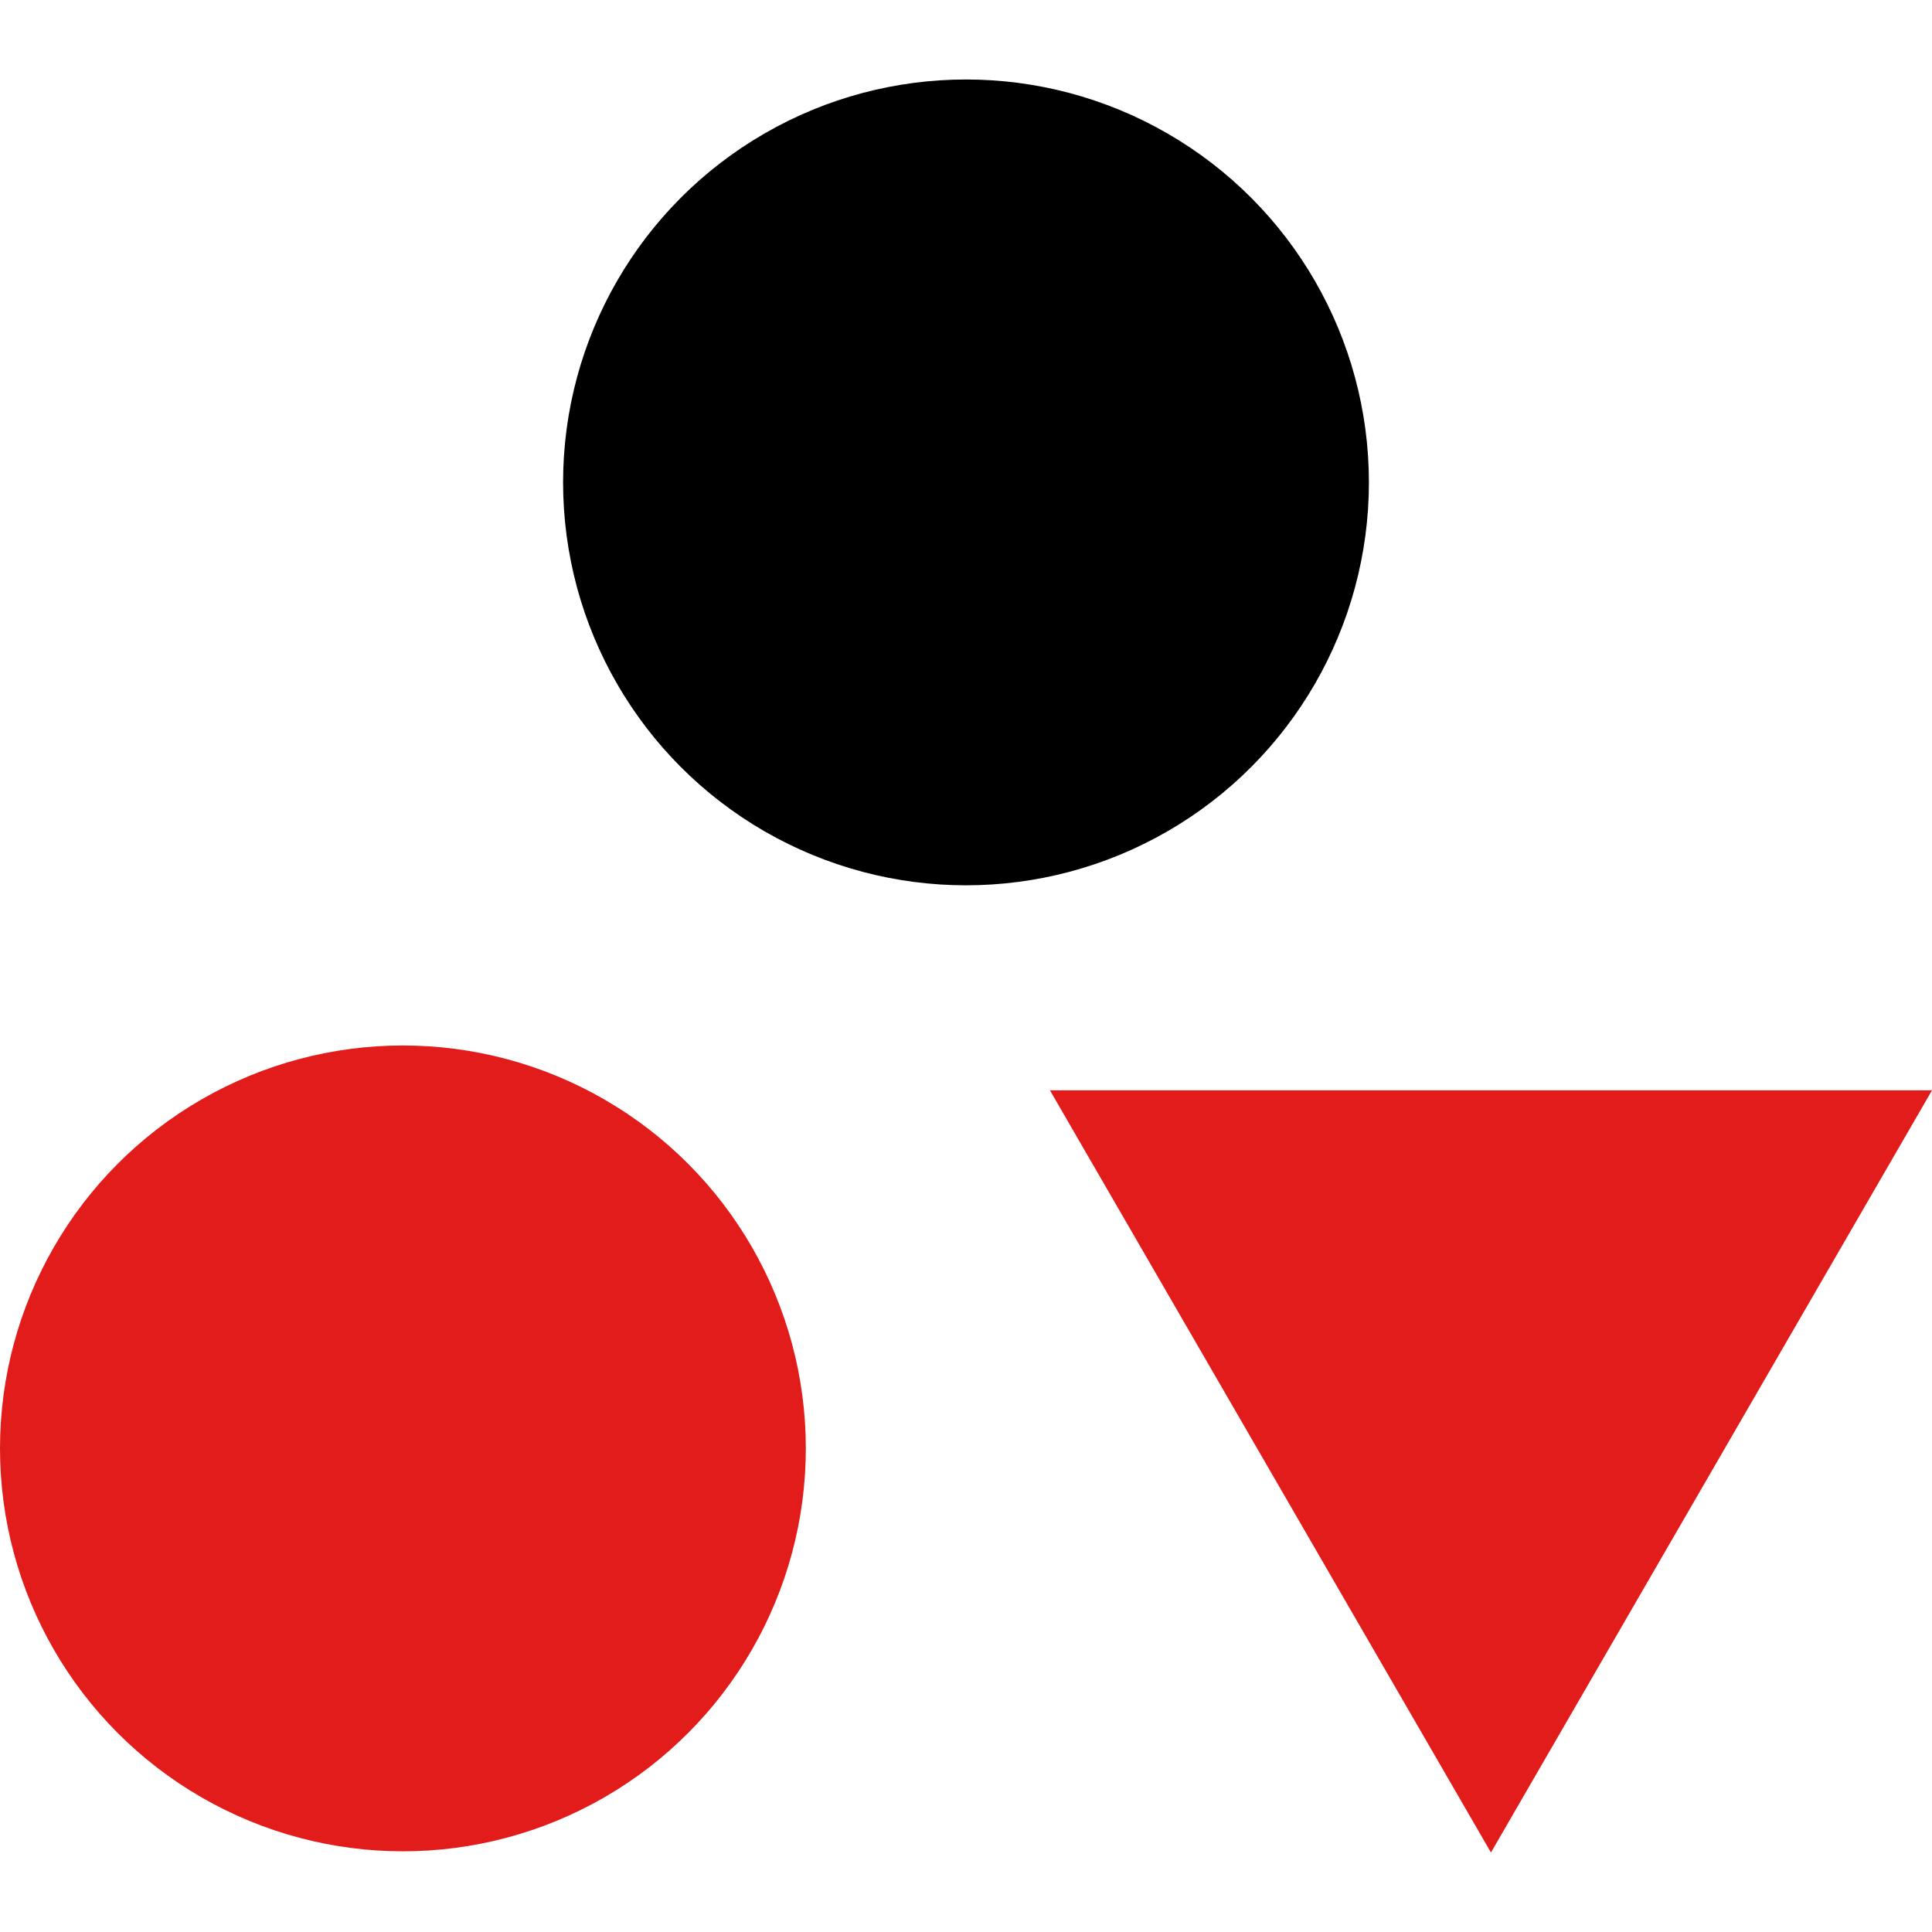 <?xml version="1.0" encoding="iso-8859-1"?>
<!-- Uploaded to: SVG Repo, www.svgrepo.com, Generator: SVG Repo Mixer Tools -->
<svg height="800px" width="800px" version="1.1" id="Layer_1" xmlns="http://www.w3.org/2000/svg" xmlns:xlink="http://www.w3.org/1999/xlink" 
	 viewBox="0 0 512 512" xml:space="preserve">
<circle cx="256" cy="127.84" r="106.776"/>
<g>
	<circle style="fill:#E21B1B;" cx="106.776" cy="383.84" r="106.776"/>
	<polygon style="fill:#E21B1B;" points="395.12,490.936 512,288.952 278.248,288.952 	"/>
</g>
</svg>